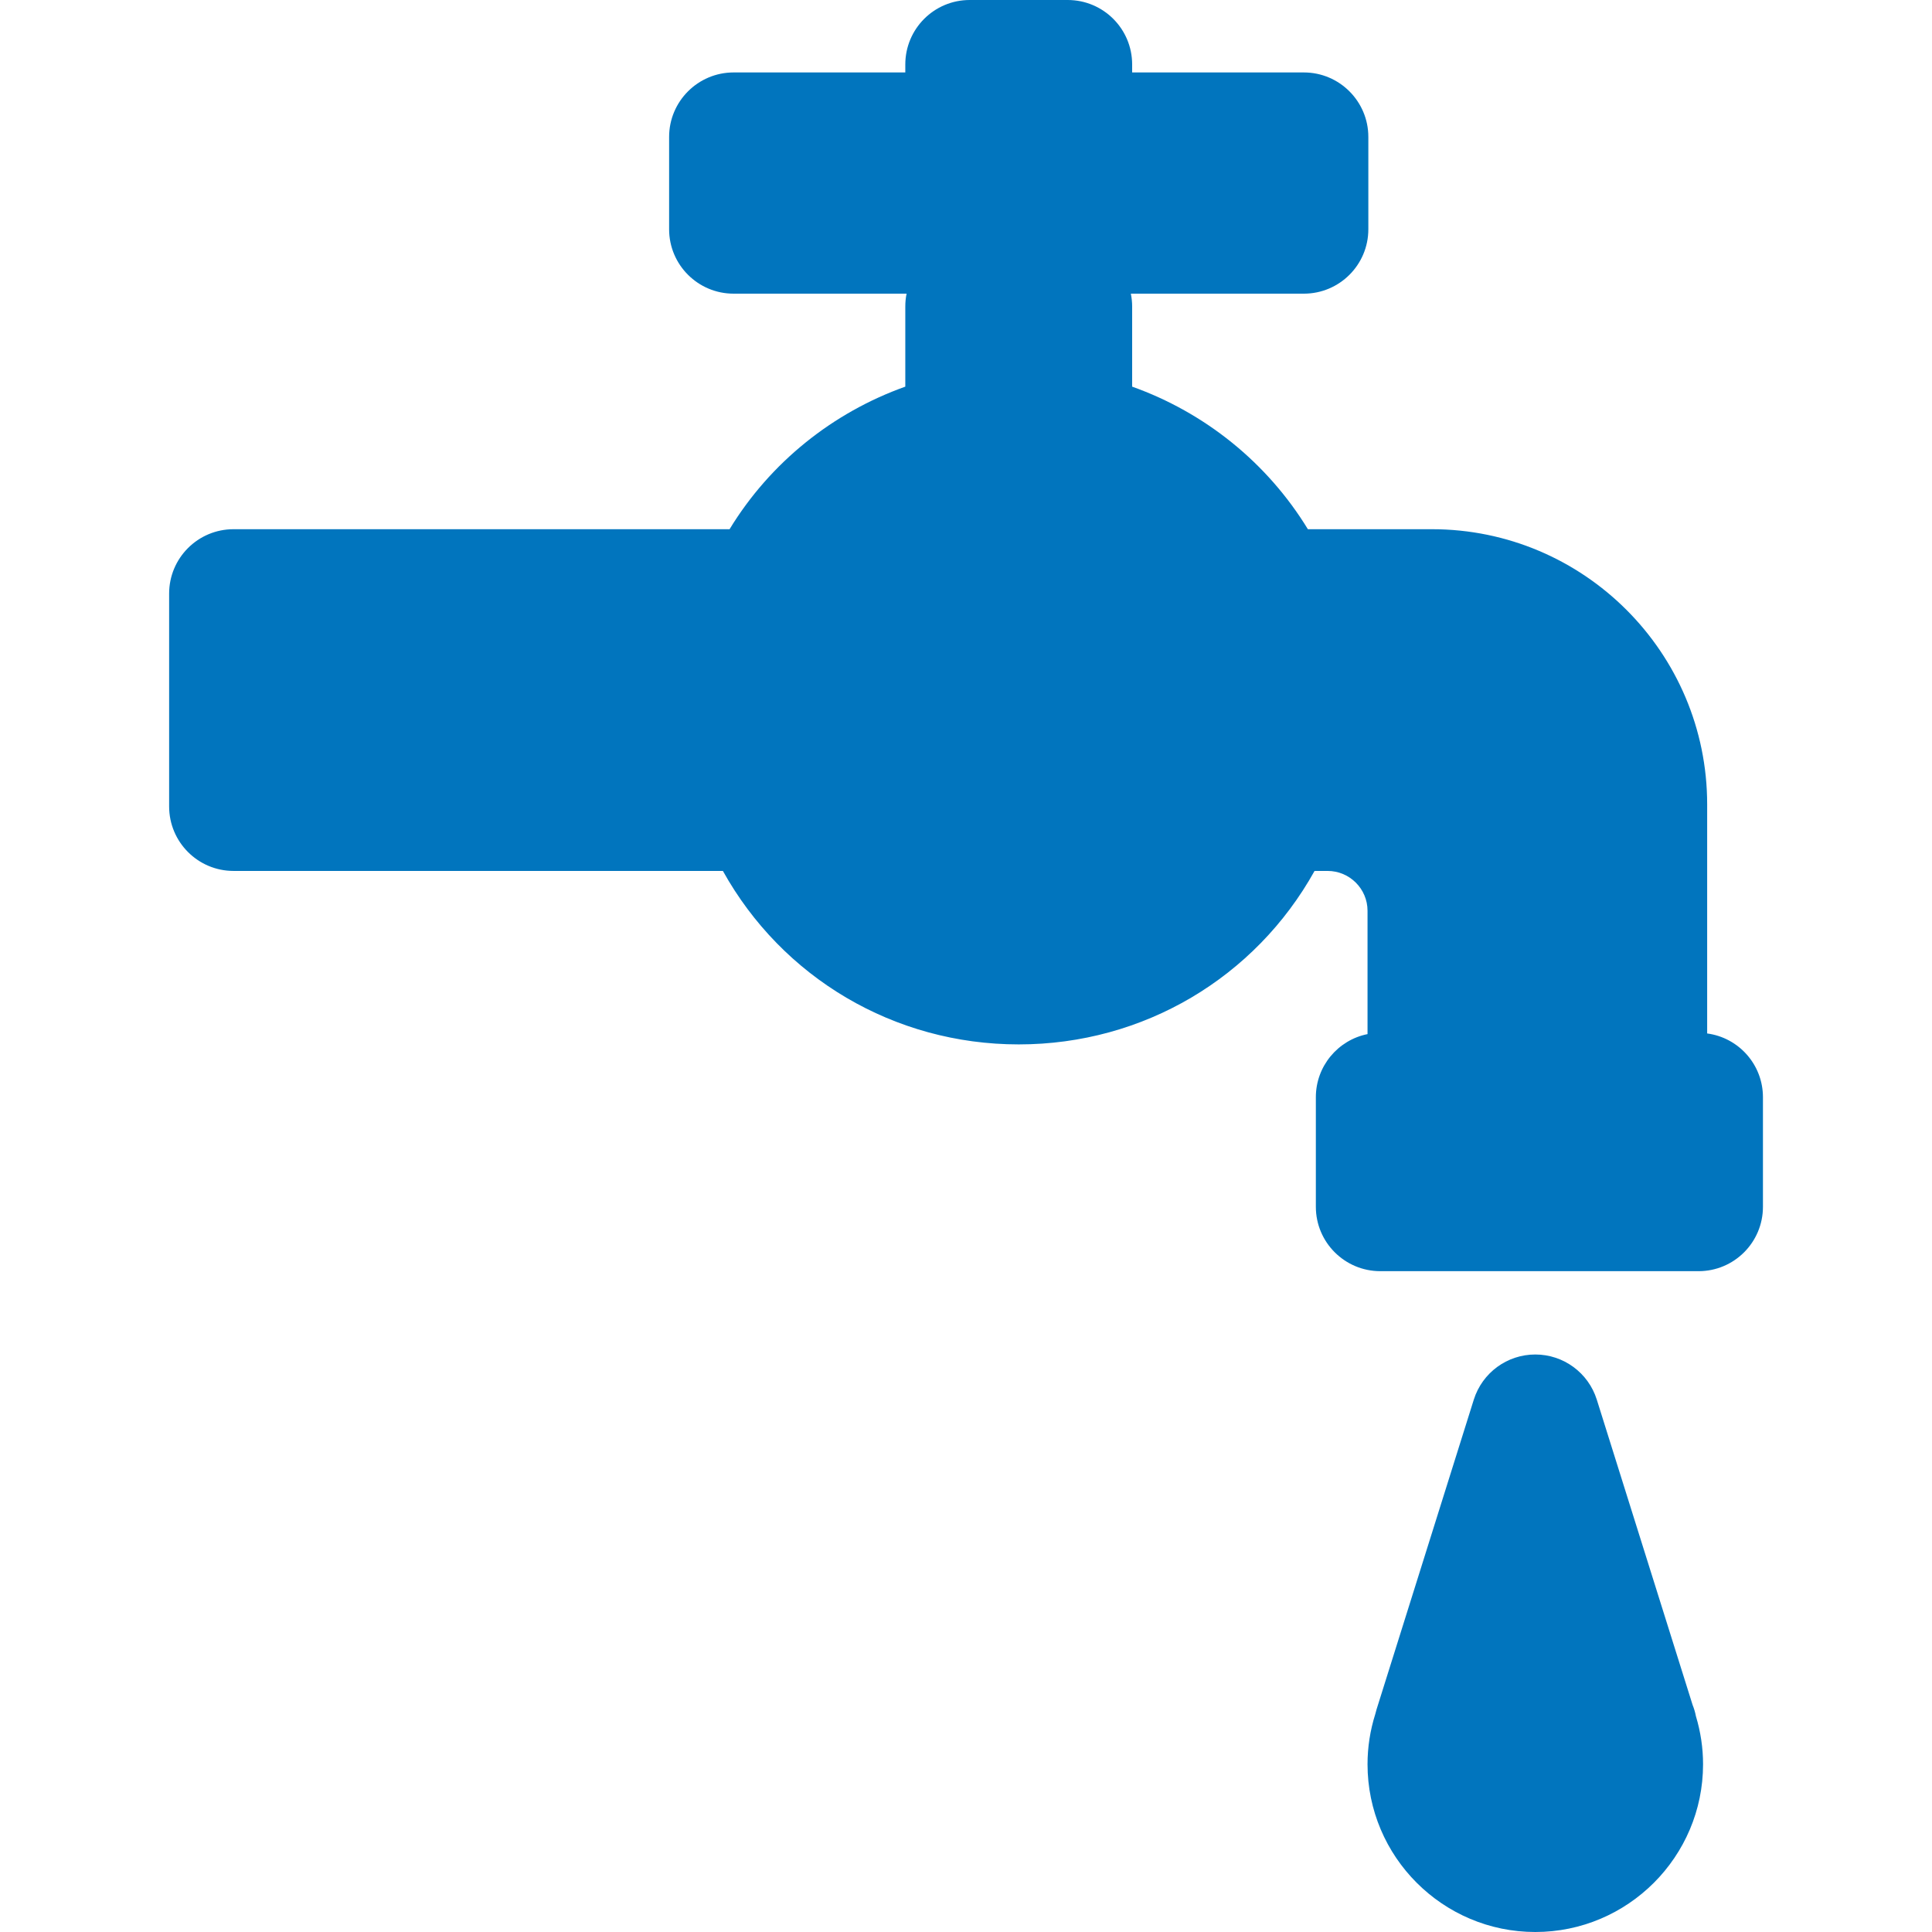 <svg width="24" height="24" viewBox="0 0 24 24" fill="none" xmlns="http://www.w3.org/2000/svg">
<path d="M21.9 13.63V14.991C21.9 15.433 21.542 15.791 21.1 15.791H17.147C16.705 15.791 16.346 15.433 16.346 14.991V13.63C16.346 13.243 16.622 12.919 16.988 12.846V11.314C16.988 11.041 16.765 10.819 16.492 10.819H16.33C15.593 12.144 14.204 12.974 12.655 12.974C11.106 12.974 9.717 12.144 8.98 10.819H2.901C2.459 10.819 2.101 10.46 2.101 10.018V7.374C2.101 6.932 2.459 6.574 2.901 6.574H9.063C9.569 5.744 10.346 5.124 11.246 4.803V3.808C11.246 3.753 11.251 3.7 11.262 3.648H9.113C8.671 3.648 8.312 3.29 8.312 2.848V1.701C8.312 1.259 8.671 0.9 9.113 0.9H11.246V0.801C11.246 0.358 11.604 0 12.046 0H13.263C13.706 0 14.064 0.358 14.064 0.801V0.9H16.197C16.639 0.9 16.998 1.259 16.998 1.701V2.848C16.998 3.29 16.639 3.648 16.197 3.648H14.048C14.058 3.7 14.064 3.753 14.064 3.808V4.803C14.964 5.124 15.74 5.744 16.247 6.574H17.788C19.674 6.574 21.207 8.107 21.207 9.992V12.838C21.599 12.89 21.9 13.225 21.9 13.63ZM21.067 21.318C21.058 21.27 21.044 21.224 21.026 21.179L19.836 17.387C19.731 17.053 19.422 16.826 19.072 16.826C18.722 16.826 18.413 17.053 18.308 17.387L17.1 21.235C17.094 21.255 17.089 21.274 17.084 21.294C17.02 21.497 16.988 21.705 16.988 21.916C16.988 23.065 17.923 24 19.072 24C20.221 24 21.156 23.065 21.156 21.916C21.156 21.714 21.126 21.514 21.067 21.318Z" fill="#0175BE"/>
</svg>
